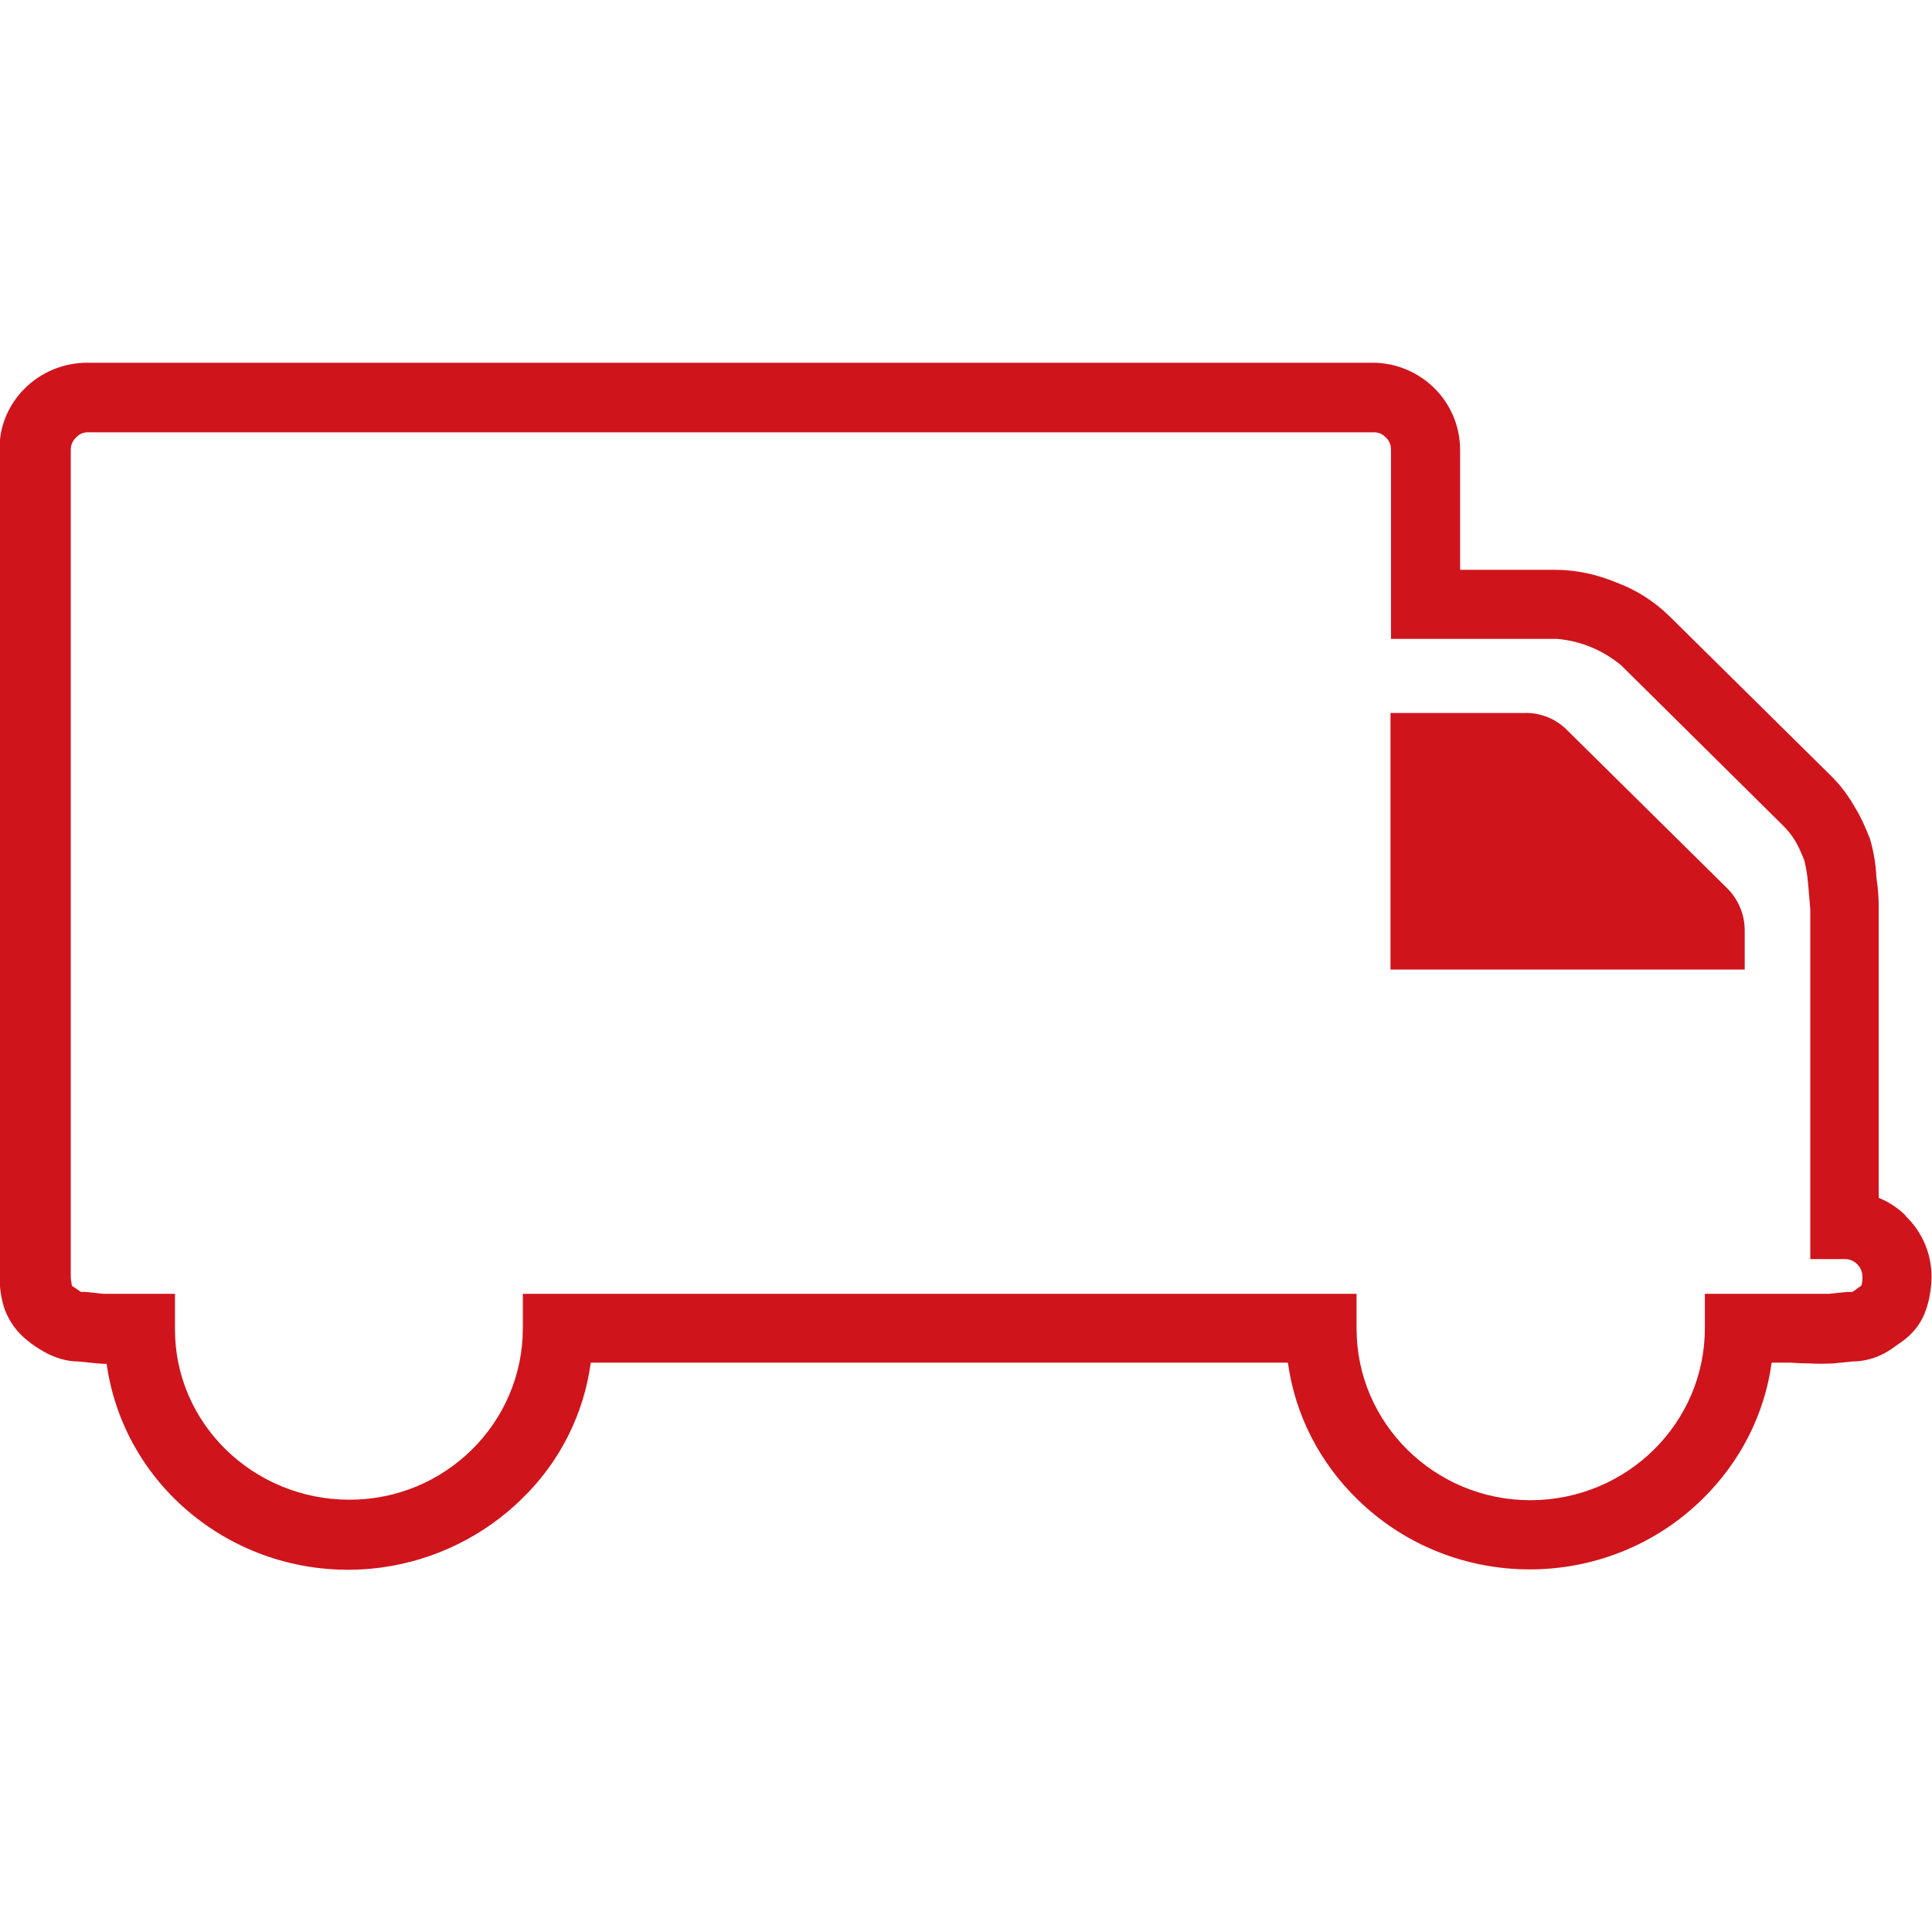 <?xml version="1.0" encoding="UTF-8"?>
<svg xmlns="http://www.w3.org/2000/svg" xmlns:xlink="http://www.w3.org/1999/xlink" width="32px" height="32px" viewBox="0 0 32 20" version="1.1">
<g id="surface1">
<path style=" stroke:none;fill-rule:evenodd;fill:rgb(81.569%,7.843%,10.98%);fill-opacity:1;" d="M 28.898 9.41 C 28.898 9.145 28.789 8.887 28.598 8.703 L 25.957 6.094 C 25.773 5.906 25.512 5.801 25.25 5.809 L 23.031 5.809 L 23.031 10.059 L 28.898 10.059 Z M 31.562 14.133 C 31.438 14.008 31.281 13.906 31.117 13.84 L 31.117 10.008 C 31.117 9.934 31.117 9.781 31.117 9.551 C 31.117 9.297 31.117 9.113 31.117 9 C 31.117 8.887 31.109 8.734 31.078 8.523 C 31.07 8.312 31.031 8.094 30.973 7.895 C 30.902 7.715 30.828 7.543 30.73 7.383 C 30.621 7.191 30.488 7.008 30.332 6.855 L 27.656 4.211 C 27.402 3.961 27.102 3.77 26.773 3.648 C 26.453 3.516 26.113 3.438 25.766 3.438 L 24.184 3.438 L 24.184 1.449 C 24.184 1.066 24.027 0.695 23.758 0.43 C 23.484 0.16 23.117 0.008 22.738 0.008 L 1.445 0.008 C 0.641 0.008 -0.02 0.656 -0.008 1.449 L -0.008 15.145 C -0.008 15.324 0.02 15.516 0.078 15.688 C 0.156 15.895 0.289 16.078 0.465 16.211 C 0.543 16.277 0.629 16.332 0.719 16.383 C 0.891 16.484 1.098 16.551 1.301 16.551 L 1.609 16.582 C 1.609 16.582 1.688 16.59 1.766 16.59 C 2.074 18.762 4.121 20.266 6.332 19.961 C 7.203 19.84 8.02 19.438 8.641 18.828 C 9.27 18.219 9.668 17.43 9.785 16.57 L 21.332 16.57 C 21.449 17.43 21.855 18.219 22.477 18.828 C 24.059 20.383 26.617 20.383 28.199 18.828 C 28.82 18.219 29.227 17.43 29.344 16.57 L 29.672 16.57 C 29.672 16.57 29.797 16.582 29.965 16.582 C 30.098 16.59 30.234 16.59 30.371 16.582 L 30.672 16.551 C 30.875 16.551 31.078 16.496 31.254 16.391 C 31.332 16.344 31.41 16.285 31.516 16.211 C 31.699 16.078 31.836 15.895 31.902 15.688 C 31.961 15.516 31.992 15.324 31.992 15.145 C 31.992 14.762 31.836 14.398 31.555 14.133 Z M 25.348 18.848 C 23.758 18.848 22.469 17.57 22.469 16.008 L 22.469 15.43 L 8.66 15.43 L 8.66 16 C 8.66 17.562 7.379 18.84 5.789 18.84 C 4.199 18.84 2.898 17.582 2.898 16.02 L 2.898 15.43 L 1.715 15.43 L 1.414 15.398 L 1.34 15.398 C 1.34 15.398 1.242 15.332 1.191 15.297 C 1.184 15.246 1.172 15.191 1.172 15.145 L 1.172 1.449 C 1.172 1.371 1.203 1.297 1.262 1.246 C 1.309 1.191 1.379 1.16 1.453 1.16 L 22.758 1.16 C 22.836 1.16 22.902 1.191 22.953 1.246 C 23.012 1.297 23.039 1.371 23.039 1.449 L 23.039 4.582 L 25.793 4.582 C 26.184 4.617 26.551 4.77 26.852 5.02 L 29.527 7.668 C 29.613 7.754 29.684 7.84 29.742 7.941 C 29.797 8.039 29.848 8.152 29.887 8.258 C 29.914 8.371 29.934 8.484 29.945 8.609 C 29.965 8.809 29.973 8.961 29.984 9.059 L 29.984 9.523 C 29.984 9.77 29.984 9.934 29.984 10.008 L 29.984 14.855 L 30.566 14.855 C 30.719 14.855 30.848 14.992 30.848 15.145 C 30.848 15.191 30.848 15.246 30.828 15.297 C 30.77 15.332 30.73 15.371 30.68 15.398 L 30.594 15.398 L 30.293 15.43 L 28.238 15.43 L 28.238 16 C 28.238 17.562 26.957 18.84 25.359 18.848 Z M 25.348 18.848 "/>
</g>
</svg>
